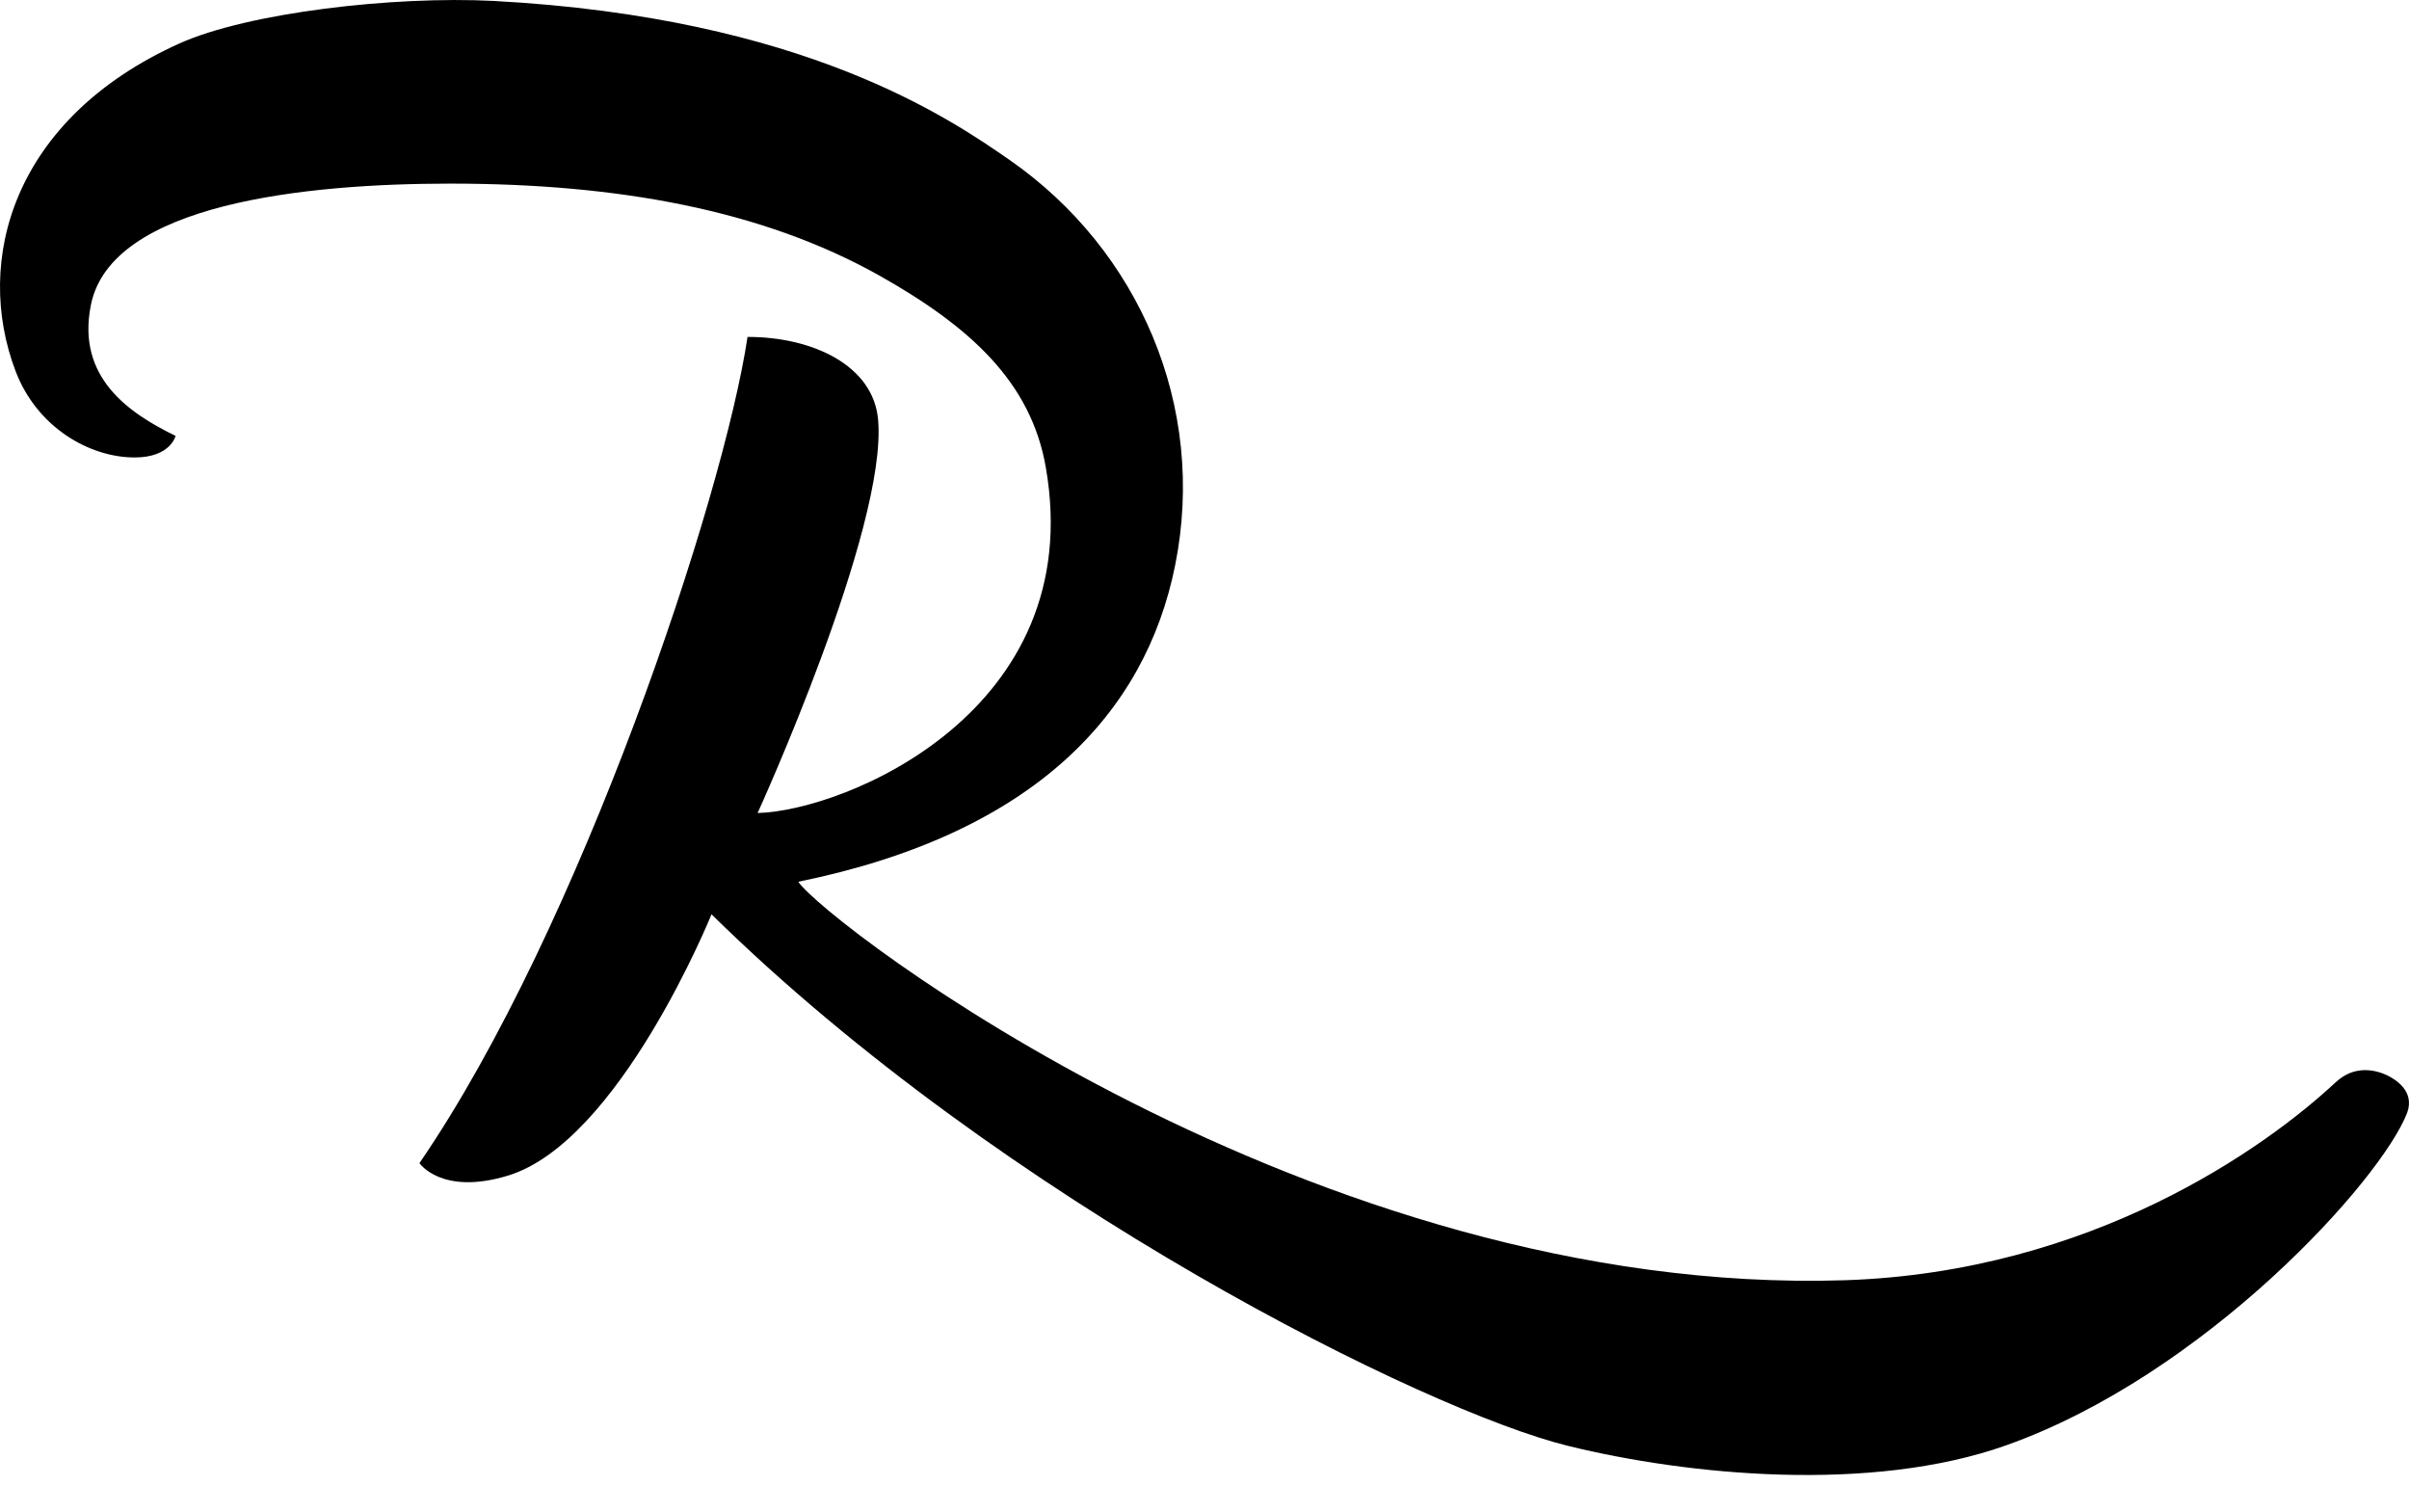 <?xml version="1.0" encoding="UTF-8"?> <svg xmlns="http://www.w3.org/2000/svg" width="51" height="32" viewBox="0 0 51 32" fill="none"><path d="M50.528 22.759C50.29 22.649 49.85 22.54 49.454 22.905C47.946 24.312 44.278 26.924 39.072 27.101C27.776 27.466 17.474 19.519 16.9 18.666C21.892 17.649 24.248 15.098 24.877 11.974C25.56 8.588 24.095 5.287 21.392 3.399C20.11 2.51 17.028 0.373 10.455 0.02C8.325 -0.09 5.243 0.269 3.796 0.921C0.275 2.51 -0.561 5.513 0.33 7.857C0.782 9.045 1.892 9.684 2.85 9.684C3.613 9.684 3.717 9.227 3.717 9.227C2.728 8.746 1.618 7.991 1.923 6.463C2.344 4.307 6.482 3.887 9.533 3.887C13.073 3.887 16.131 4.441 18.609 5.829C20.537 6.913 21.831 8.088 22.142 9.903C23.033 15.043 17.901 17.162 16.039 17.211C16.039 17.211 18.792 11.176 18.59 8.886C18.493 7.747 17.223 7.132 15.826 7.132C15.319 10.524 12.286 19.659 8.88 24.622C8.88 24.622 9.344 25.311 10.742 24.89C13.11 24.184 15.063 19.355 15.063 19.355C21.251 25.444 30.205 29.878 33.201 30.609C35.728 31.23 39.609 31.613 42.472 30.596C46.677 29.104 50.406 24.994 50.961 23.557C51.132 23.088 50.693 22.838 50.528 22.759Z" fill="black"></path></svg> 